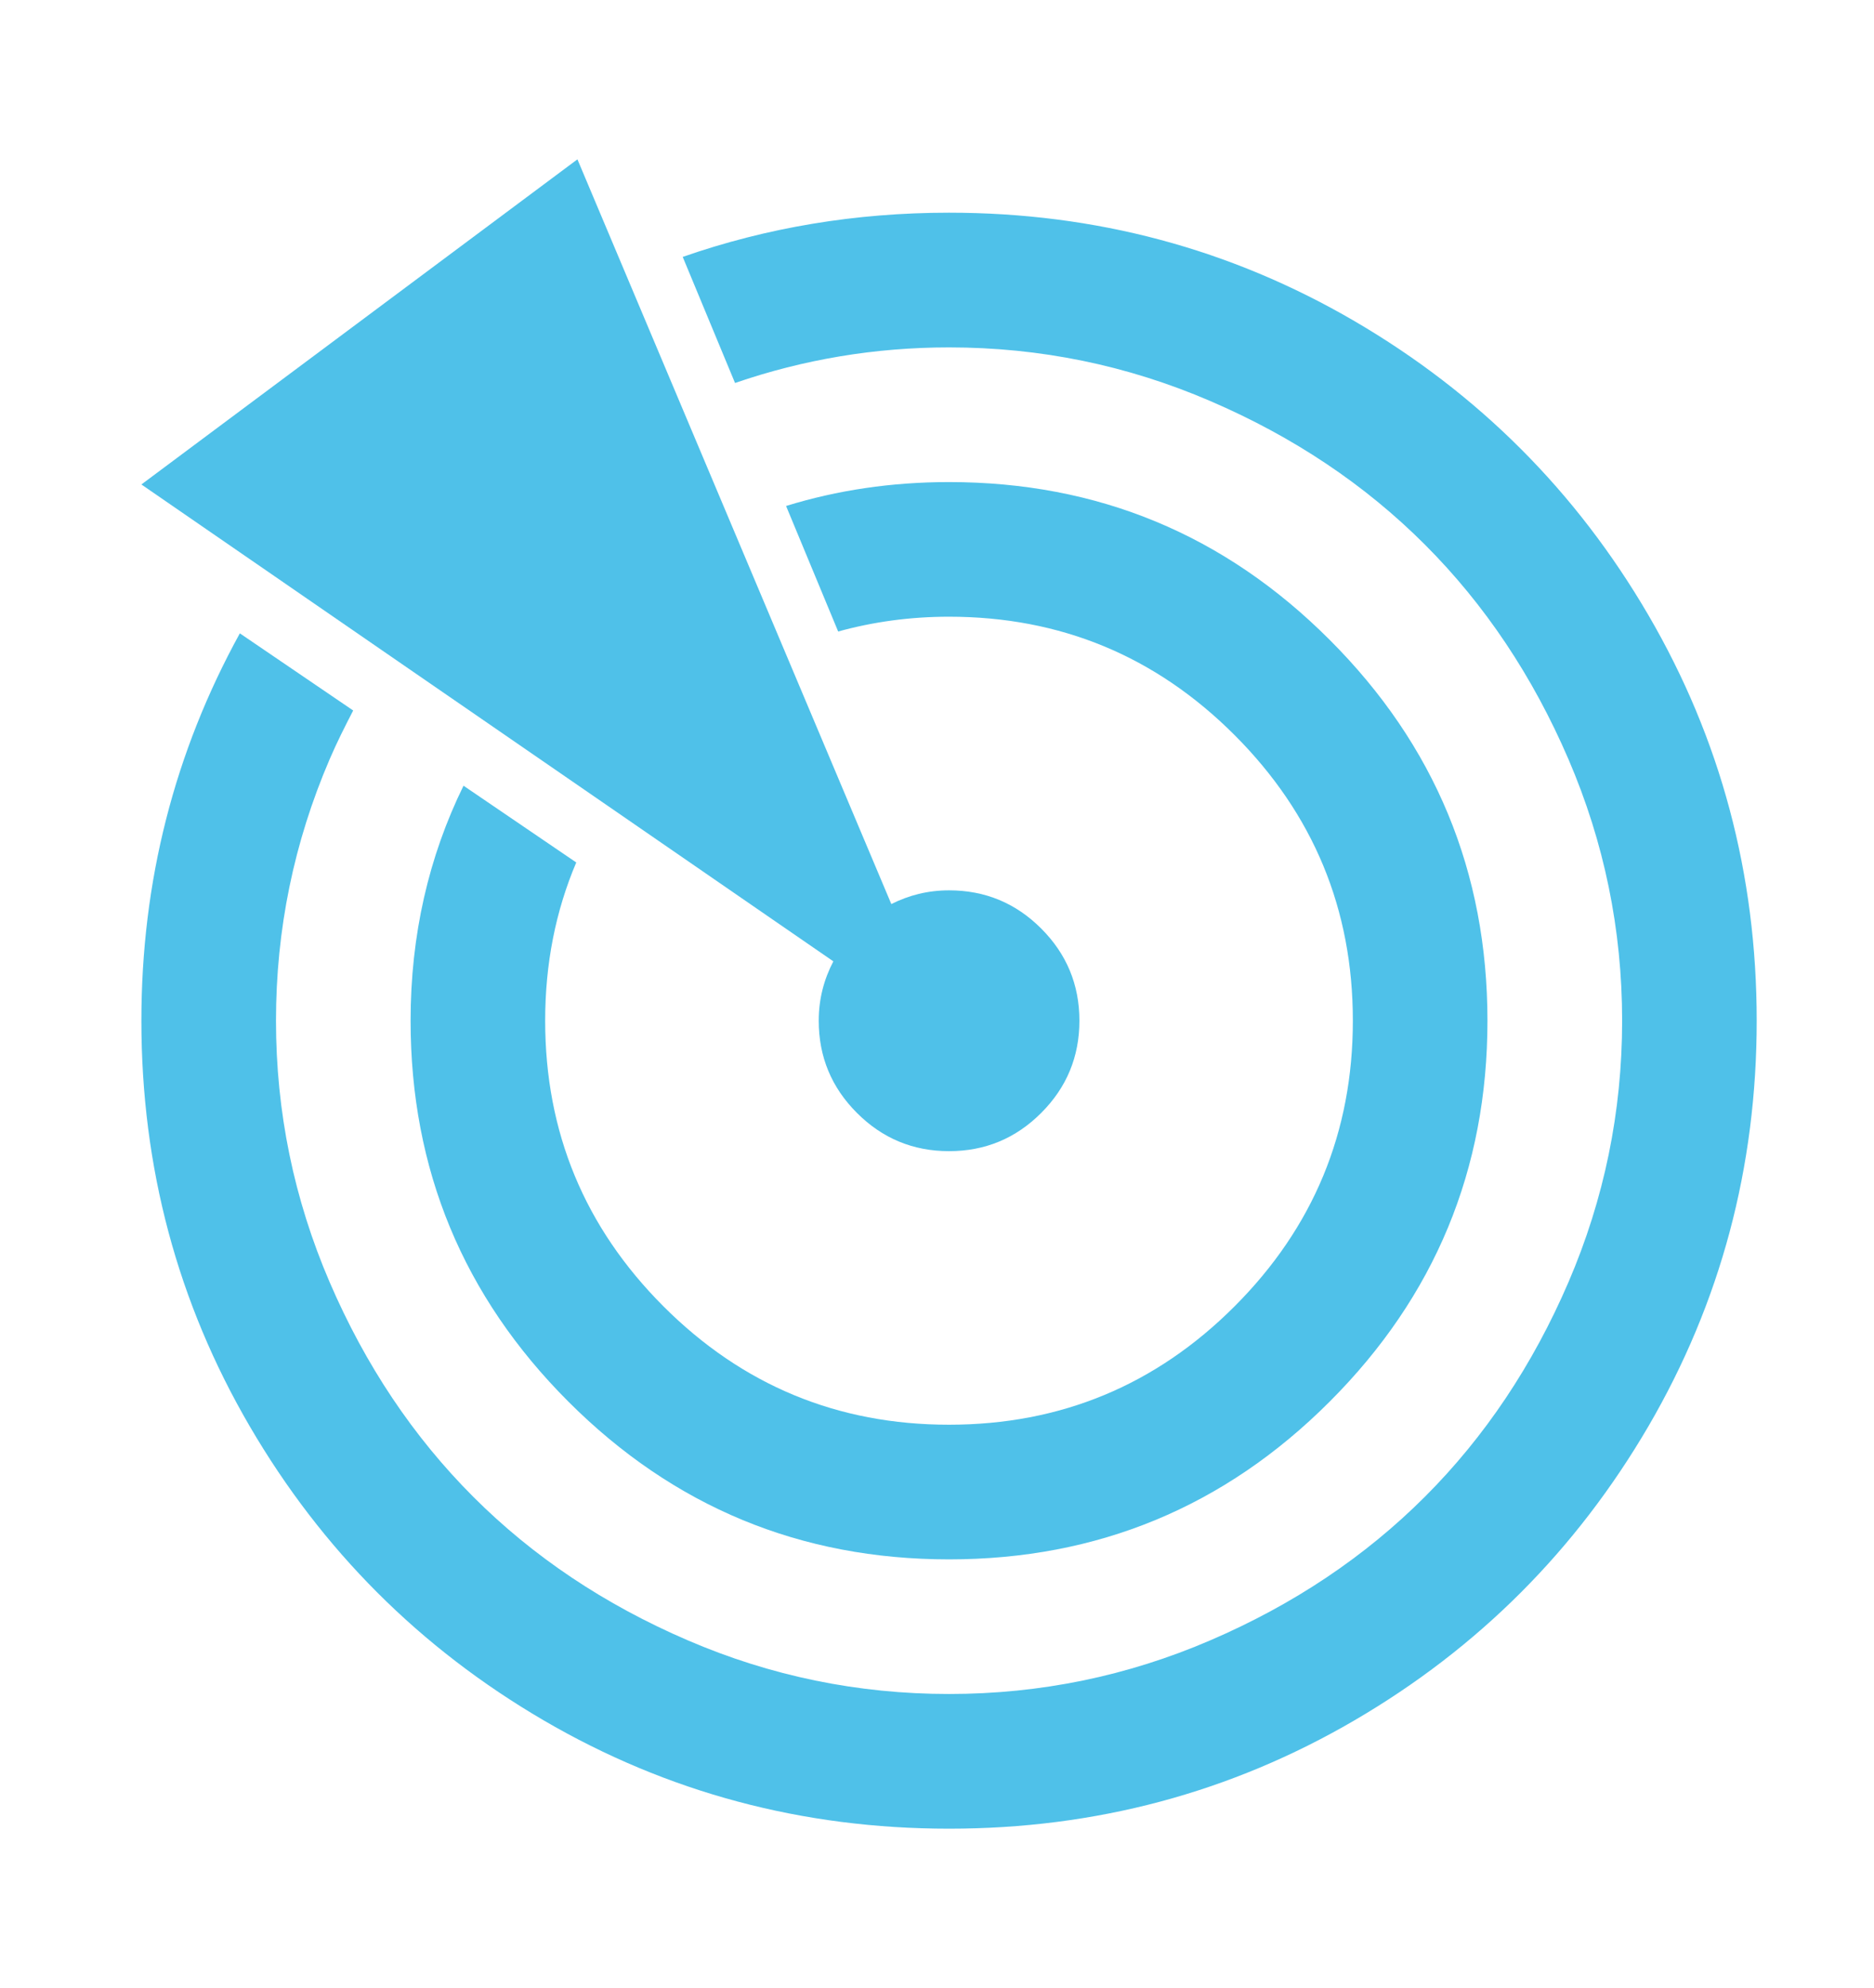 <?xml version="1.0" encoding="utf-8"?>
<!-- Generator: Adobe Illustrator 16.0.0, SVG Export Plug-In . SVG Version: 6.00 Build 0)  -->
<!DOCTYPE svg PUBLIC "-//W3C//DTD SVG 1.1//EN" "http://www.w3.org/Graphics/SVG/1.1/DTD/svg11.dtd">
<svg version="1.1" id="Layer_1" xmlns="http://www.w3.org/2000/svg" xmlns:xlink="http://www.w3.org/1999/xlink" x="0px" y="0px"
	 width="74.5px" height="79px" viewBox="0 0 74.5 79" enable-background="new 0 0 74.5 79" xml:space="preserve">
<g>
	<path fill="#4FC1E9" d="M18.427,31.223c-1.387,2.828-2.104,5.937-2.104,9.34c0,5.908,2.091,10.953,6.271,15.134
		c4.181,4.18,9.226,6.27,15.134,6.27c5.909,0,10.956-2.09,15.134-6.27c4.182-4.182,6.271-9.227,6.271-15.134
		c0-5.909-2.09-10.955-6.271-15.135c-4.178-4.182-9.225-6.271-15.134-6.271c-2.29,0-4.446,0.323-6.478,0.95l2.071,4.988
		c1.392-0.384,2.856-0.588,4.406-0.588c4.434,0,8.217,1.568,11.352,4.703c3.135,3.137,4.703,6.918,4.703,11.352
		c0,4.431-1.568,8.214-4.703,11.351c-3.135,3.135-6.918,4.703-11.352,4.703c-4.432,0-8.215-1.568-11.351-4.703
		c-3.136-3.137-4.703-6.92-4.703-11.351c0-2.268,0.416-4.361,1.236-6.289L18.427,31.223z"/>
	<path fill="#4FC1E9" d="M65.532,24.445c-2.871-4.919-6.768-8.813-11.686-11.685c-4.922-2.871-10.291-4.308-16.117-4.308
		c-3.715,0-7.242,0.59-10.588,1.757l2.08,5.01c2.73-0.938,5.565-1.414,8.508-1.414c3.623,0,7.088,0.711,10.389,2.133
		c3.303,1.42,6.146,3.322,8.529,5.705s4.285,5.227,5.707,8.529c1.42,3.301,2.133,6.766,2.133,10.389
		c0,3.623-0.713,7.087-2.133,10.39c-1.422,3.301-3.324,6.145-5.707,8.527s-5.227,4.285-8.529,5.705
		c-3.303,1.422-6.766,2.133-10.389,2.133s-7.086-0.711-10.389-2.133c-3.303-1.42-6.146-3.322-8.528-5.705s-4.285-5.225-5.707-8.527
		c-1.421-3.303-2.133-6.768-2.133-10.39c0-3.623,0.712-7.086,2.133-10.39c0.288-0.669,0.608-1.305,0.936-1.937l-4.506-3.066
		c-2.599,4.723-3.914,9.852-3.914,15.393c0,5.826,1.436,11.197,4.307,16.117c2.871,4.918,6.766,8.812,11.685,11.686
		c4.92,2.869,10.292,4.305,16.117,4.305s11.196-1.436,16.116-4.305c4.92-2.871,8.812-6.768,11.686-11.686
		c2.869-4.92,4.305-10.293,4.305-16.117C69.836,34.737,68.401,29.364,65.532,24.445z"/>
	<path fill="#4FC1E9" d="M15.358,25.96l4.352,2.997L24.128,32l6.672,4.598l2.329,1.604c-0.372,0.714-0.581,1.494-0.581,2.359
		c0,1.431,0.506,2.652,1.518,3.664c1.012,1.014,2.233,1.52,3.663,1.52c1.432,0,2.652-0.506,3.664-1.52
		c1.012-1.012,1.518-2.232,1.518-3.664c0-1.43-0.506-2.649-1.518-3.662c-1.012-1.012-2.232-1.518-3.664-1.518
		c-0.841,0-1.6,0.195-2.295,0.545l-1.066-2.527l-3.177-7.534l-2.085-4.944l-2.044-4.847l-2.107-4.998l-2-4.744L5.621,19.252
		l5.28,3.637L15.358,25.96z"/>
</g>
</svg>
